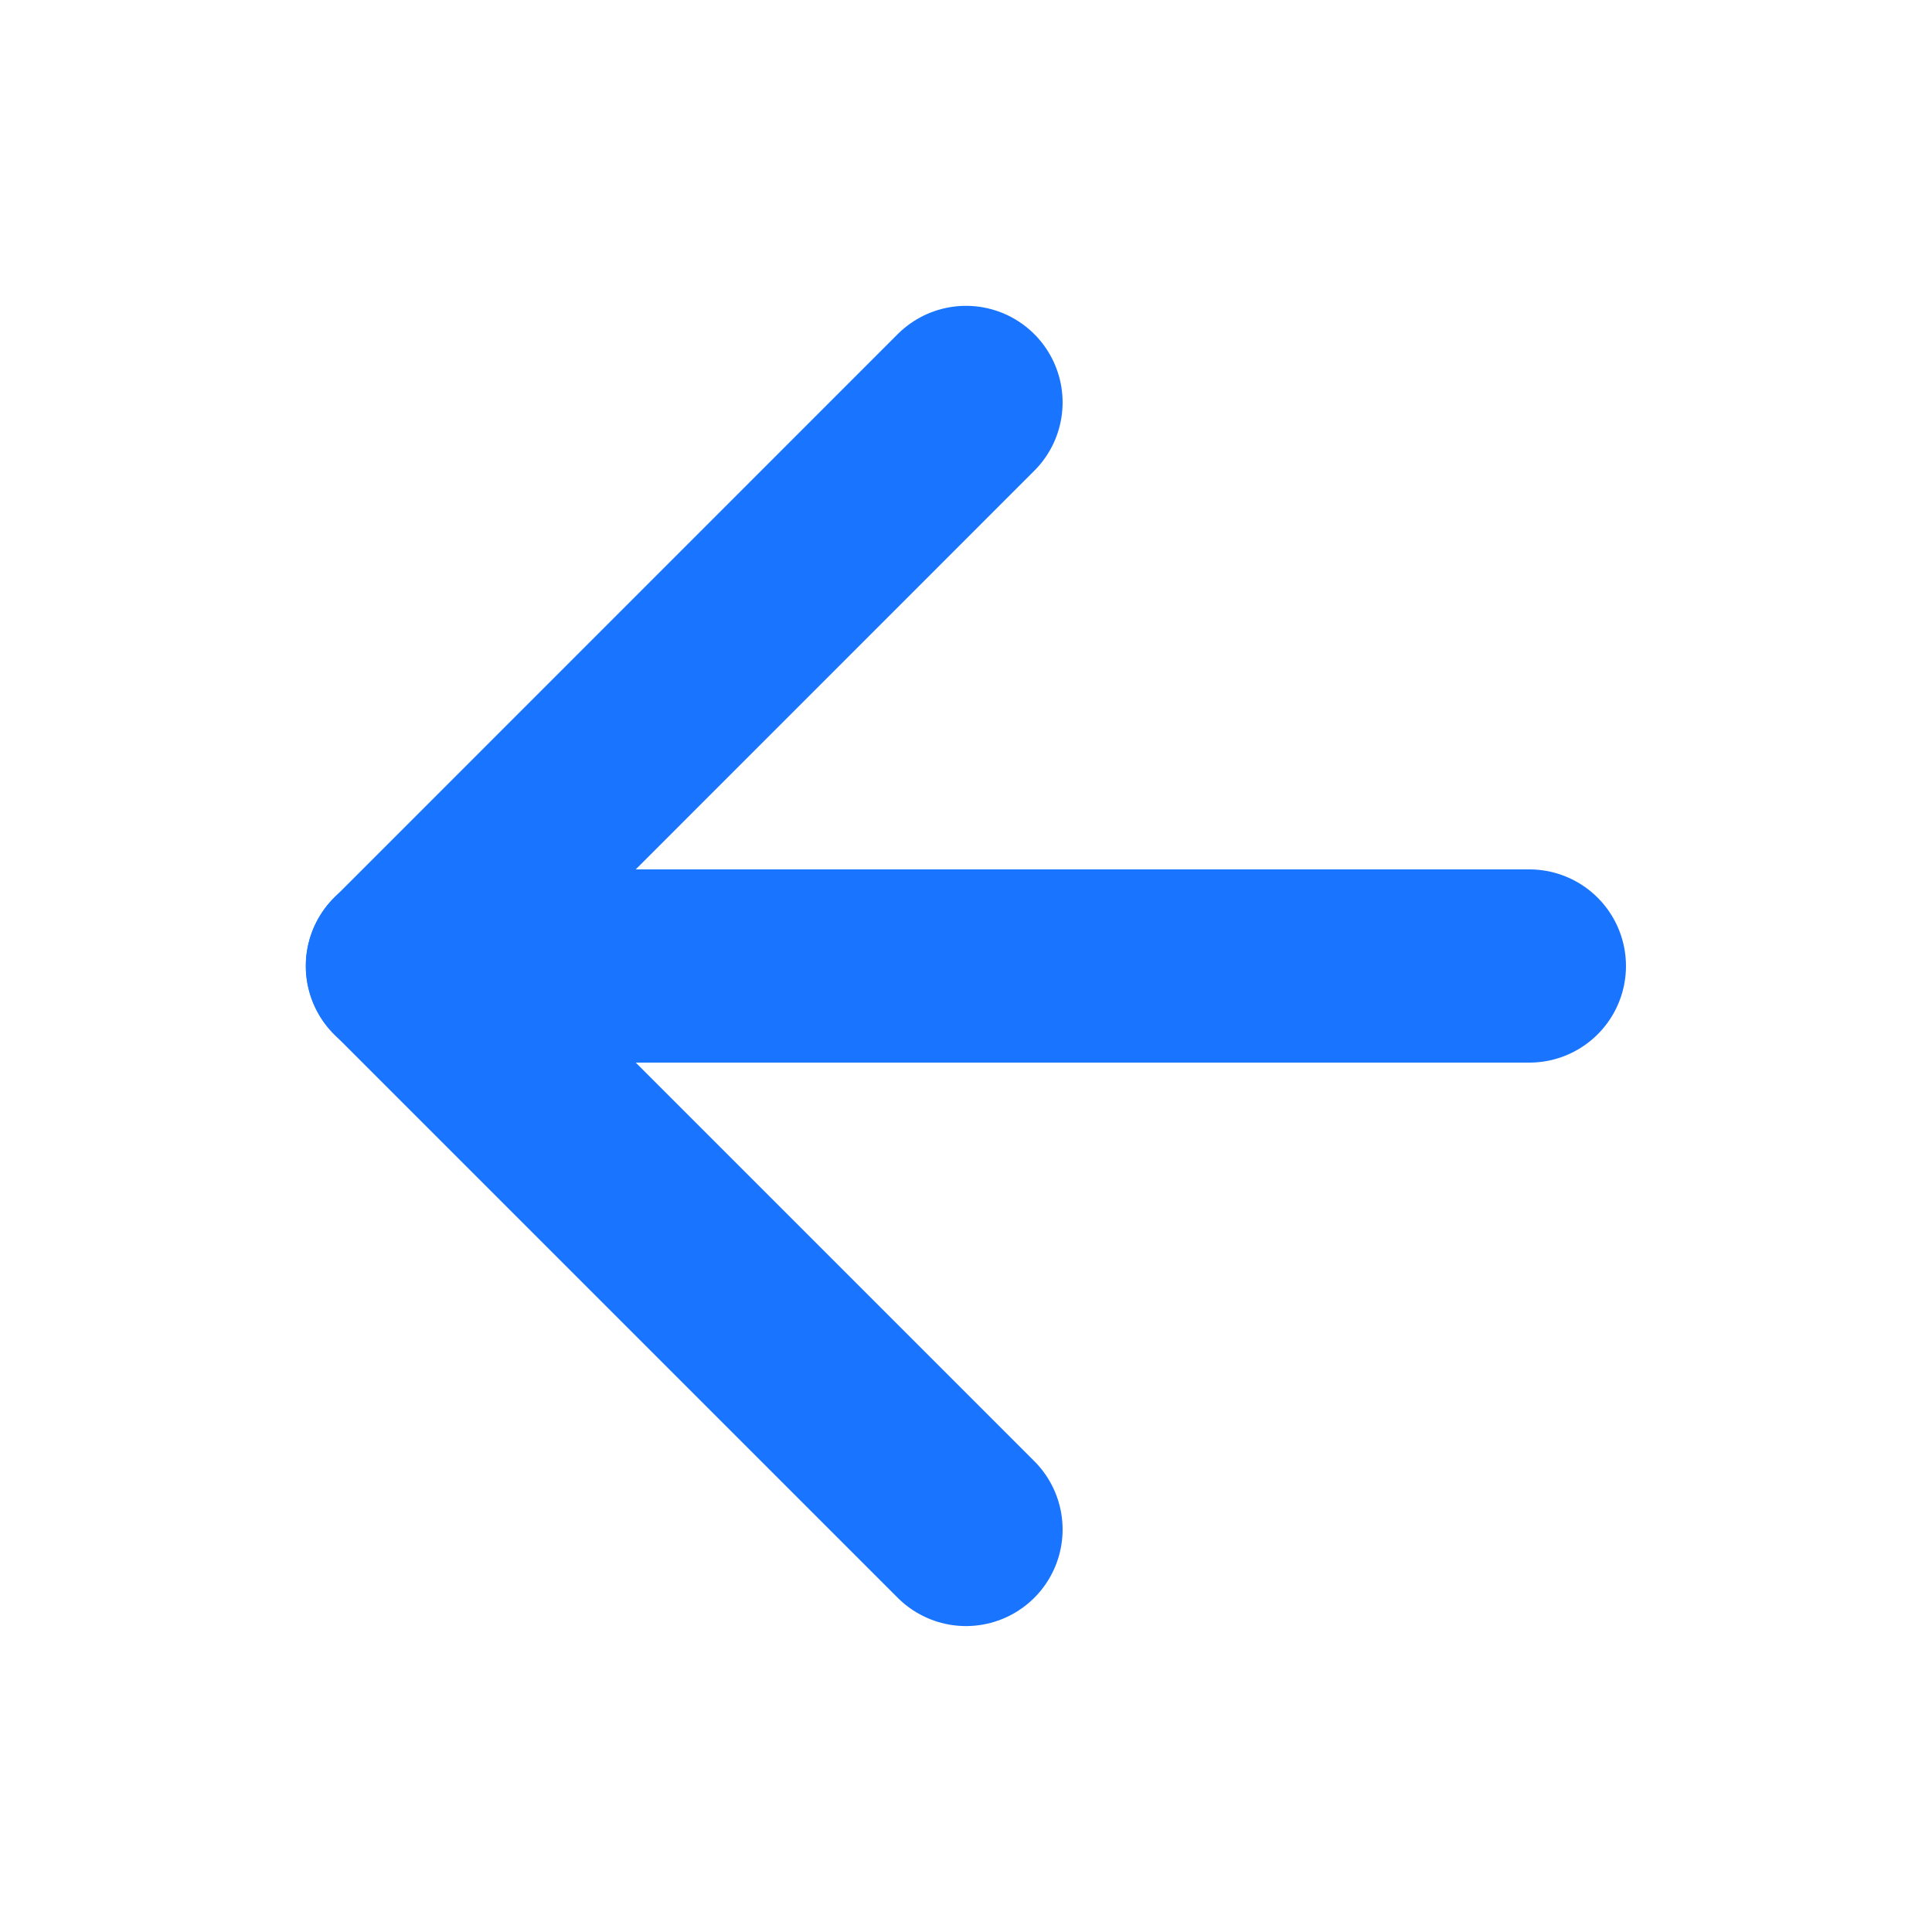 <svg width="20" height="20" viewBox="0 0 20 20" fill="none" xmlns="http://www.w3.org/2000/svg">
<path d="M15.832 10L4.165 10" stroke="#1975FF" stroke-width="2" stroke-linecap="round" stroke-linejoin="round"/>
<path d="M10 15.833L4.167 10L10 4.166" stroke="#1975FF" stroke-width="2" stroke-linecap="round" stroke-linejoin="round"/>
</svg>
